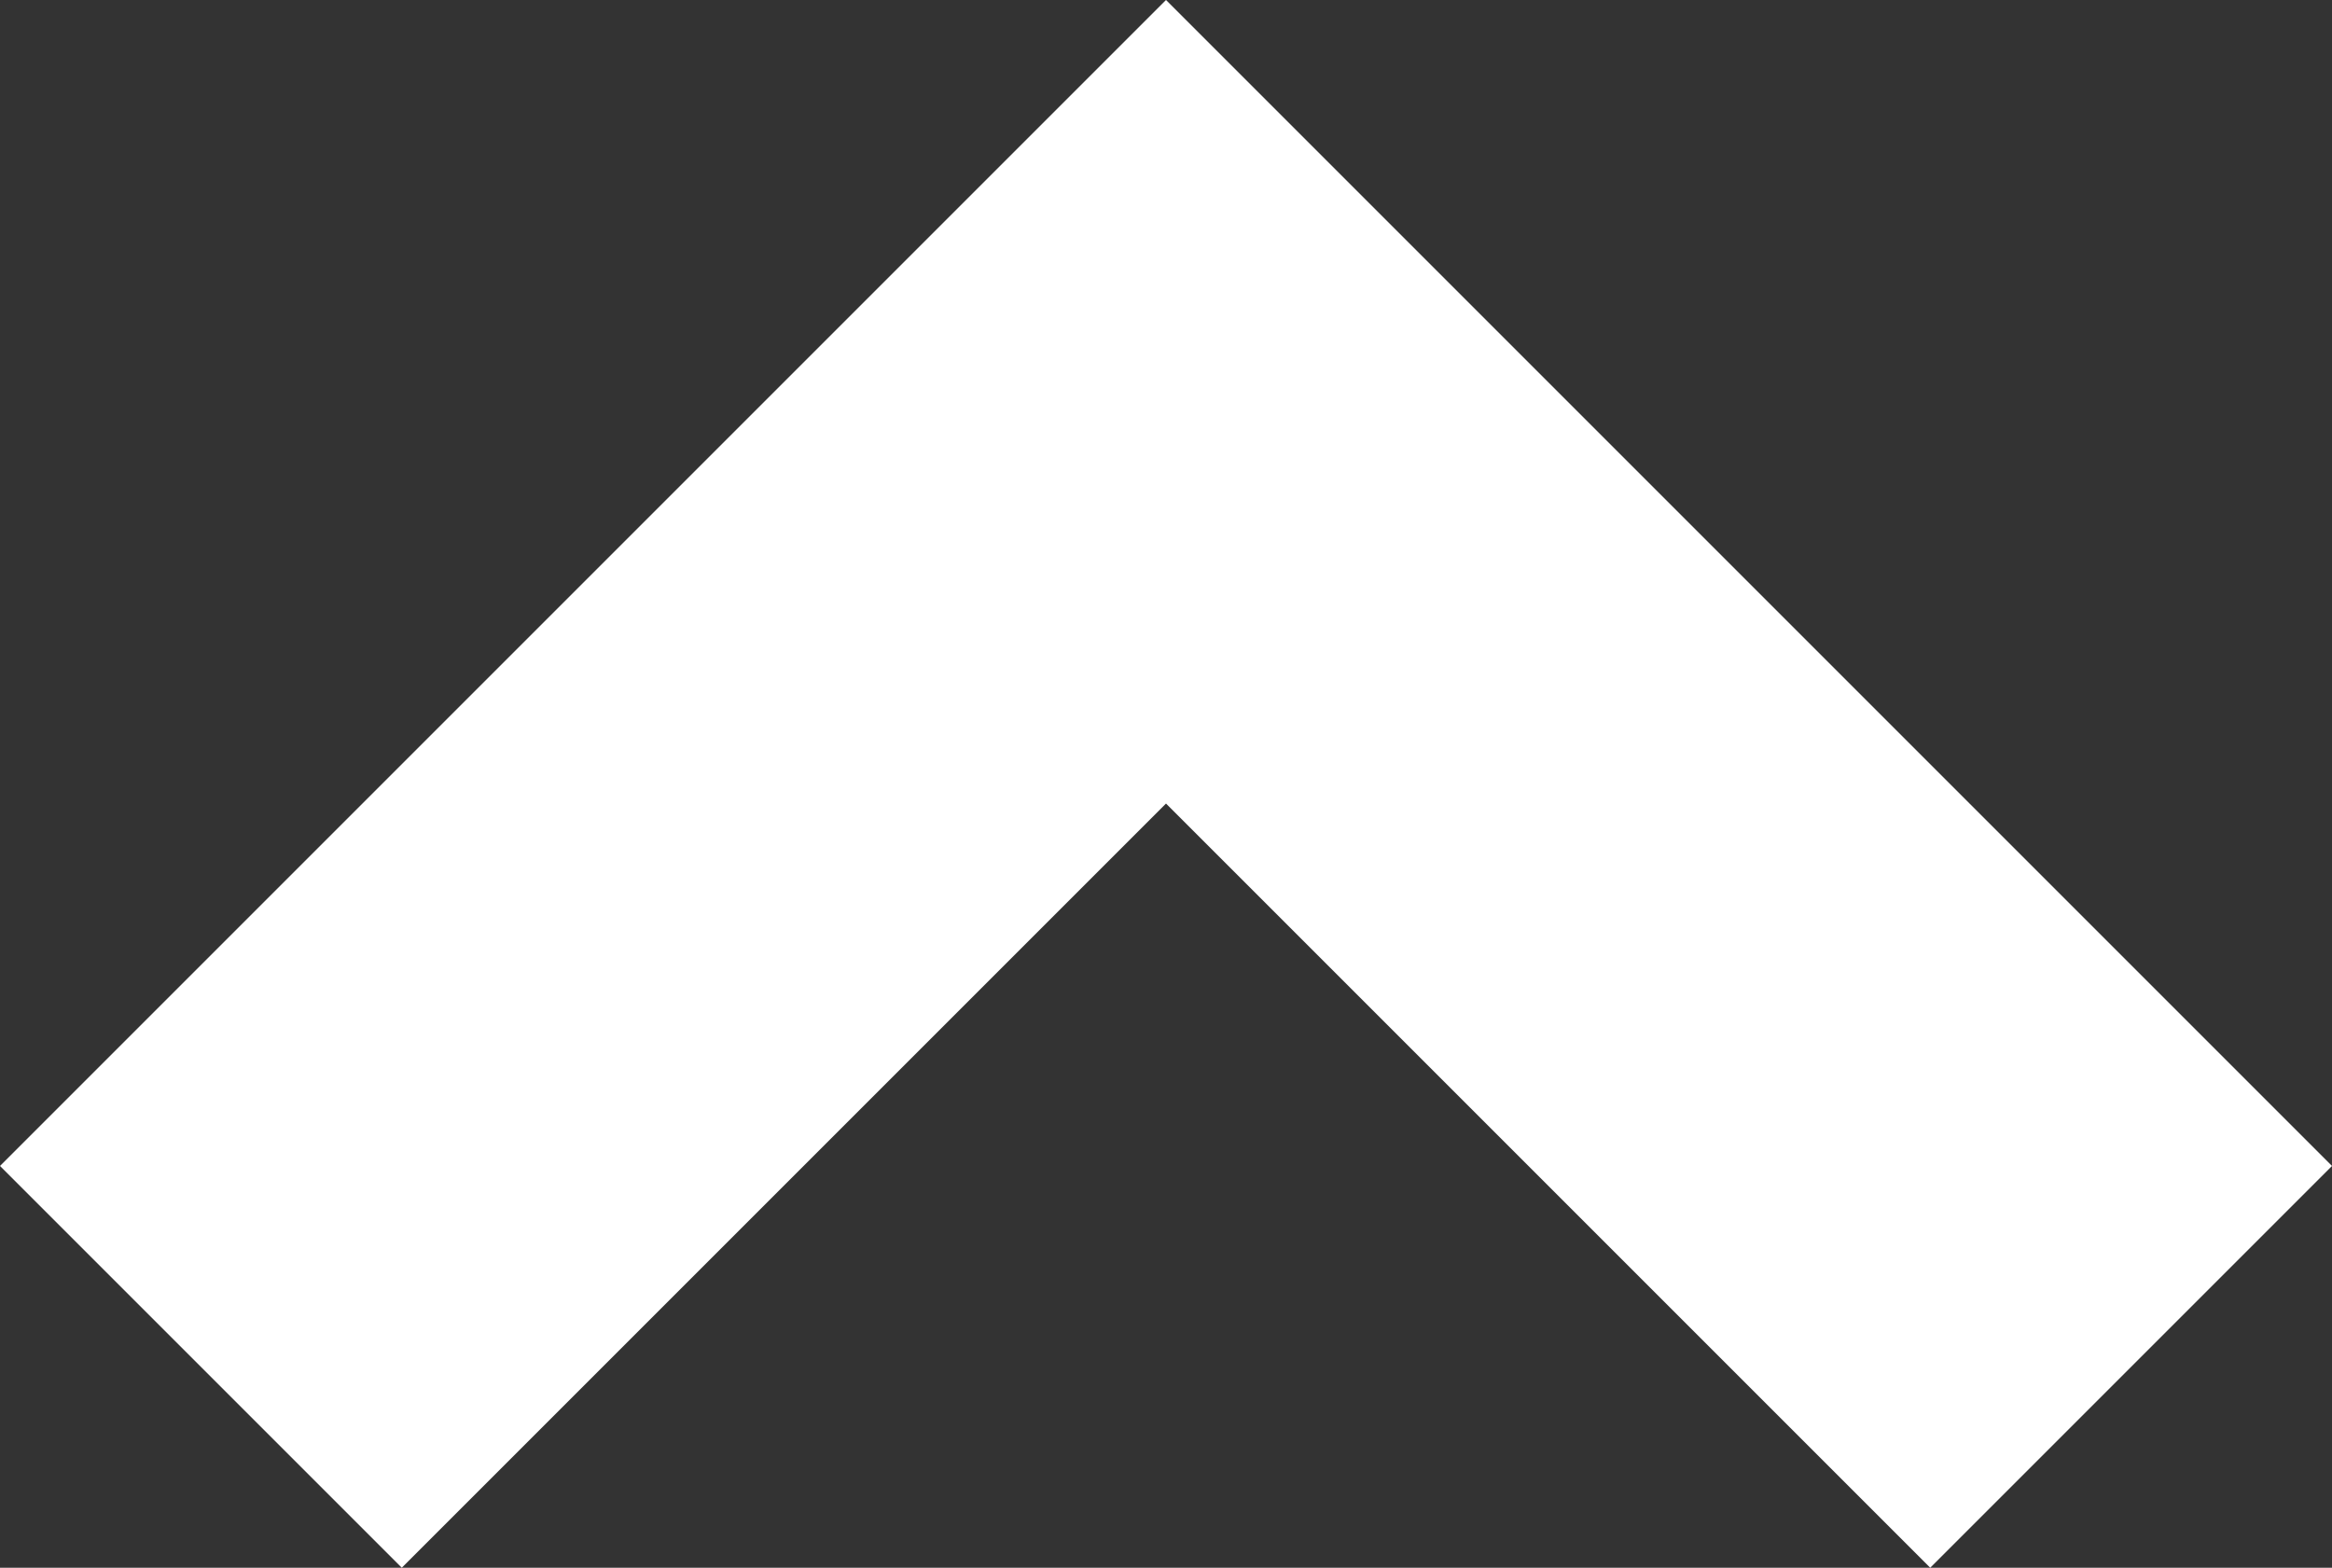 <svg xmlns="http://www.w3.org/2000/svg" viewBox="0 0 948.94 637.96"><rect x="0" y="0" width="948.94" height="637.96" fill="#333333" stroke="none"/><defs><style>.cls-1{fill:#fff;}</style></defs><title>casa_1</title><g id="Camada_2" data-name="Camada 2"><g id="Camada_1-2" data-name="Camada 1"><polygon class="cls-1" points="948.94 474.47 637.96 163.49 474.47 0 310.98 163.49 310.98 163.49 0 474.47 163.49 637.96 474.47 326.99 785.45 637.96 948.94 474.47"/></g></g></svg>